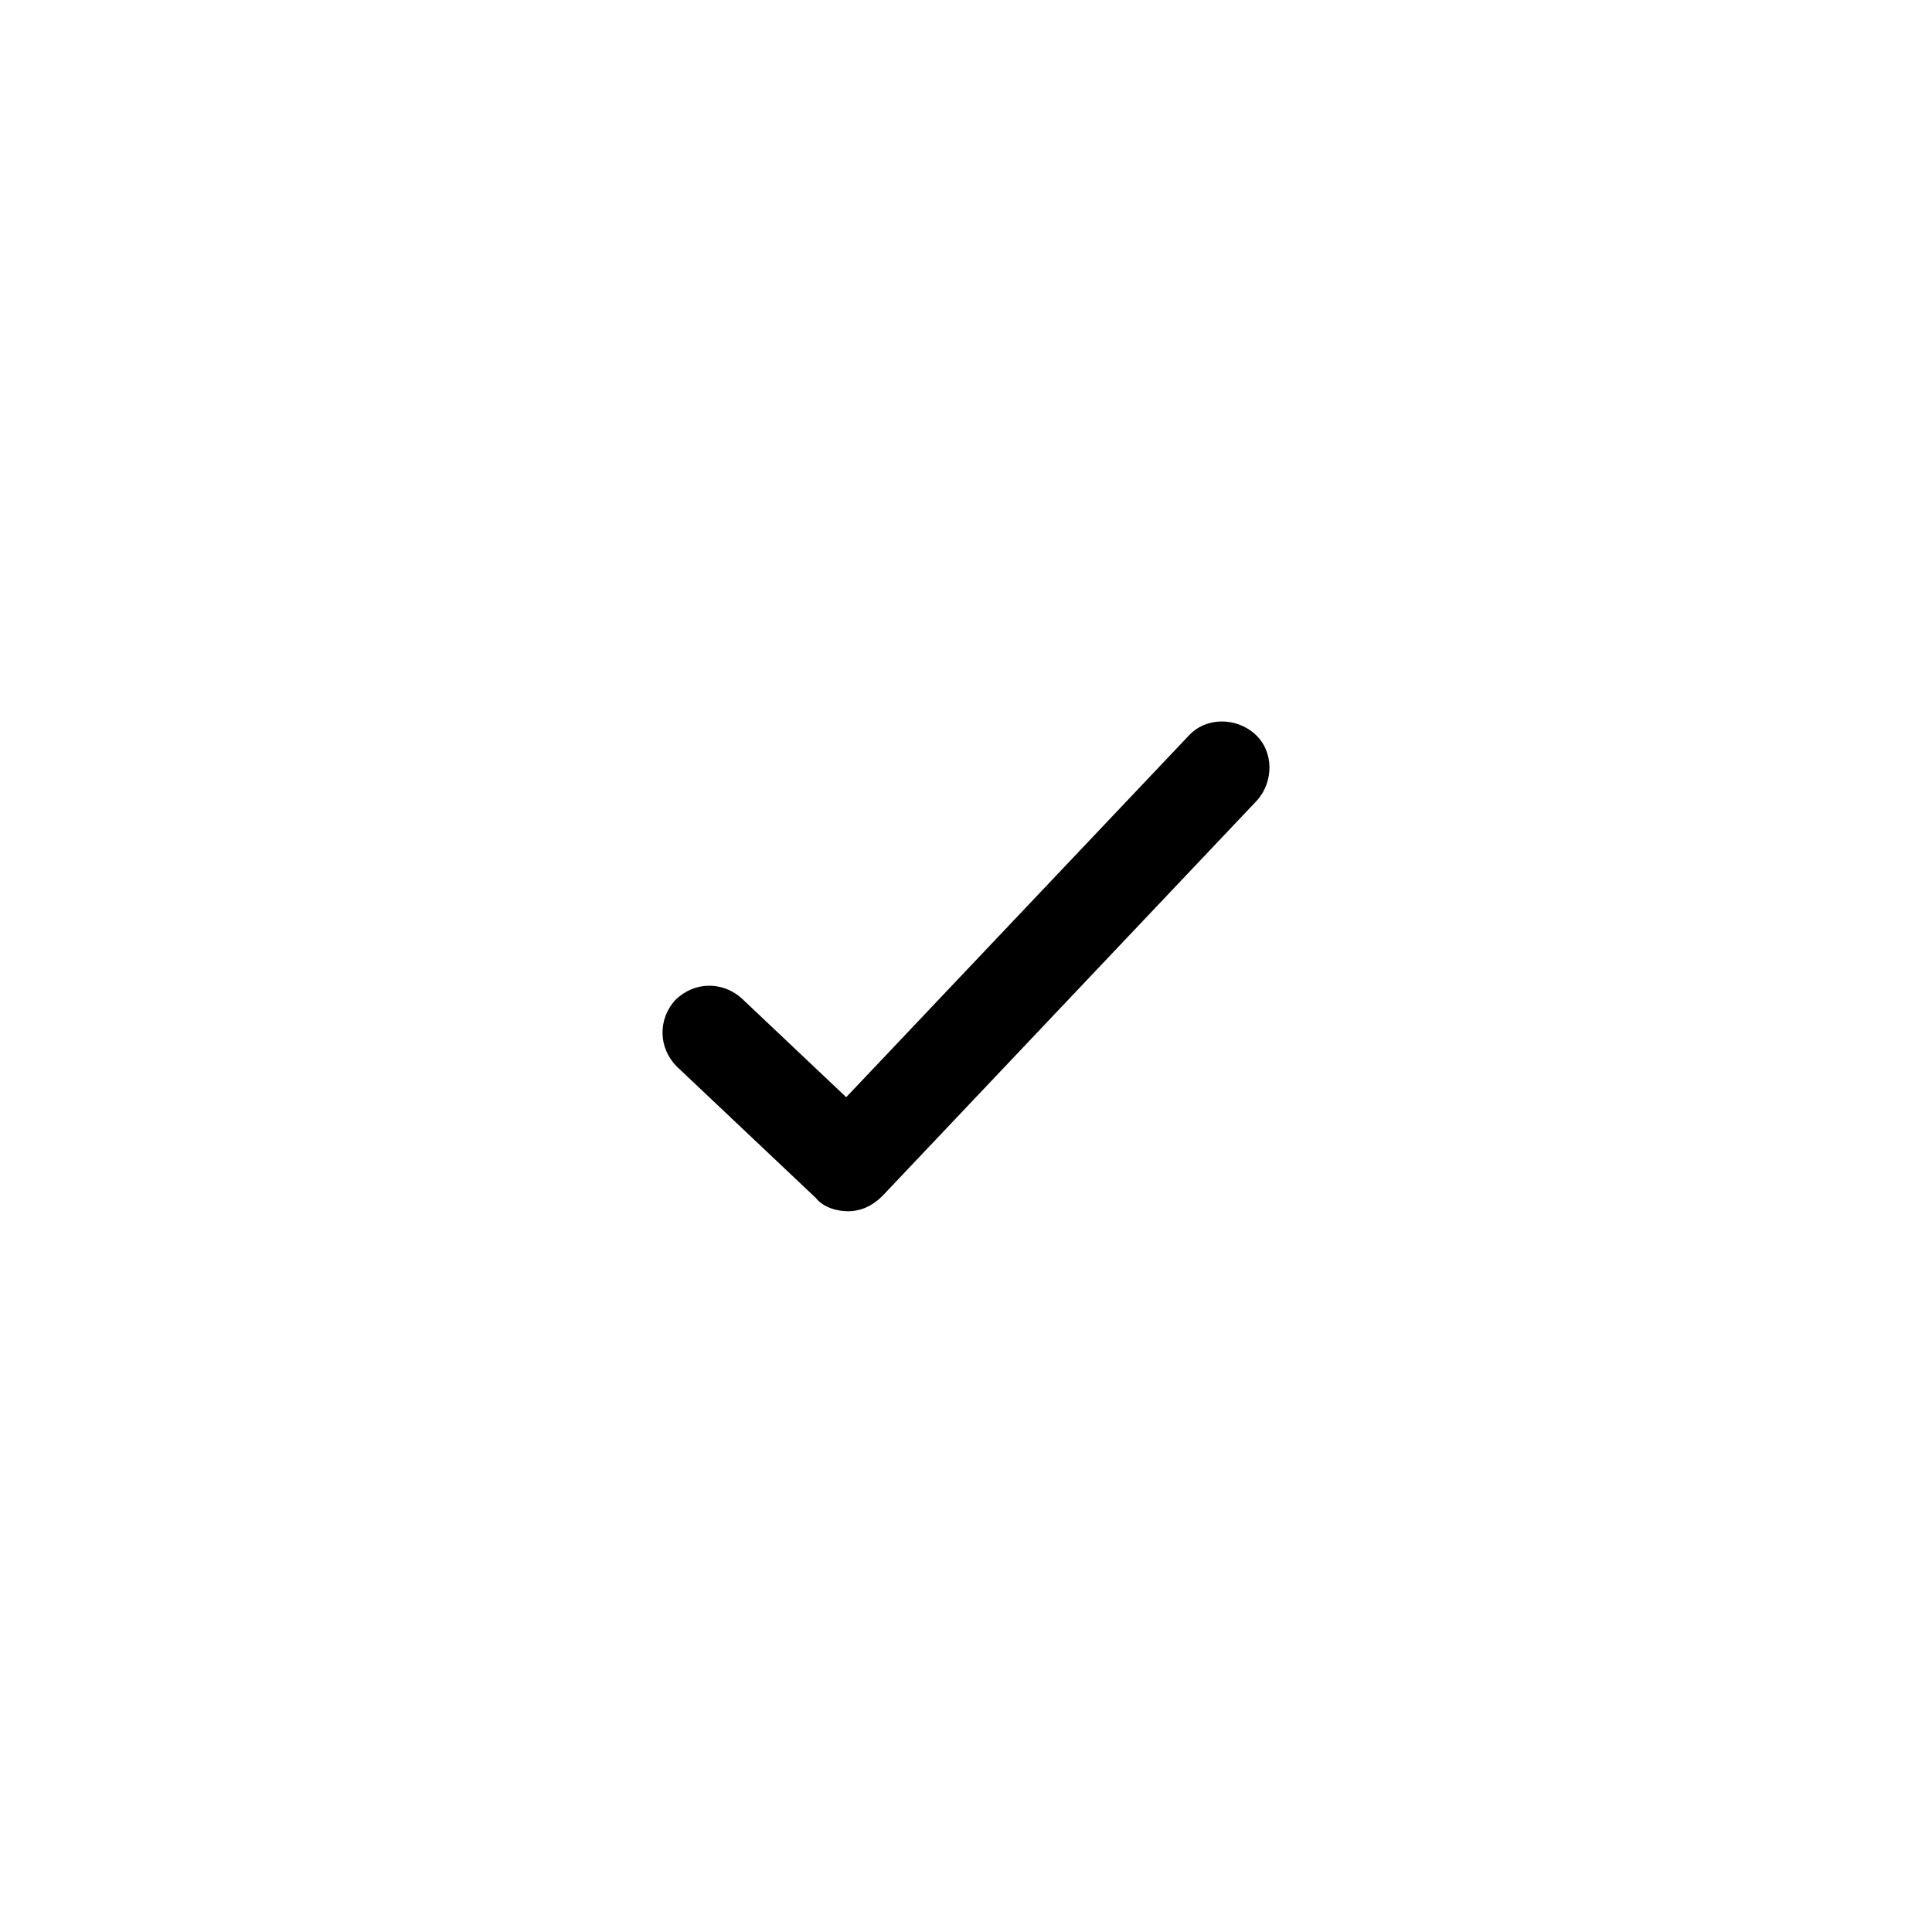<?xml version="1.0" encoding="UTF-8"?>
<!-- Uploaded to: ICON Repo, www.svgrepo.com, Generator: ICON Repo Mixer Tools -->
<svg fill="#000000" width="800px" height="800px" version="1.1" viewBox="144 144 512 512" xmlns="http://www.w3.org/2000/svg">
 <path d="m368.76 464.99c-3.023 0-6.551-1.008-8.566-3.527l-36.777-34.762c-5.039-5.039-5.039-12.594-0.504-17.633 5.039-5.039 12.594-5.039 17.633-0.504l27.711 26.199 90.688-95.723c4.535-5.039 12.594-5.039 17.633-0.504s5.039 12.594 0.504 17.633l-99.25 104.79c-2.519 2.516-5.543 4.027-9.07 4.027z"/>
</svg>
